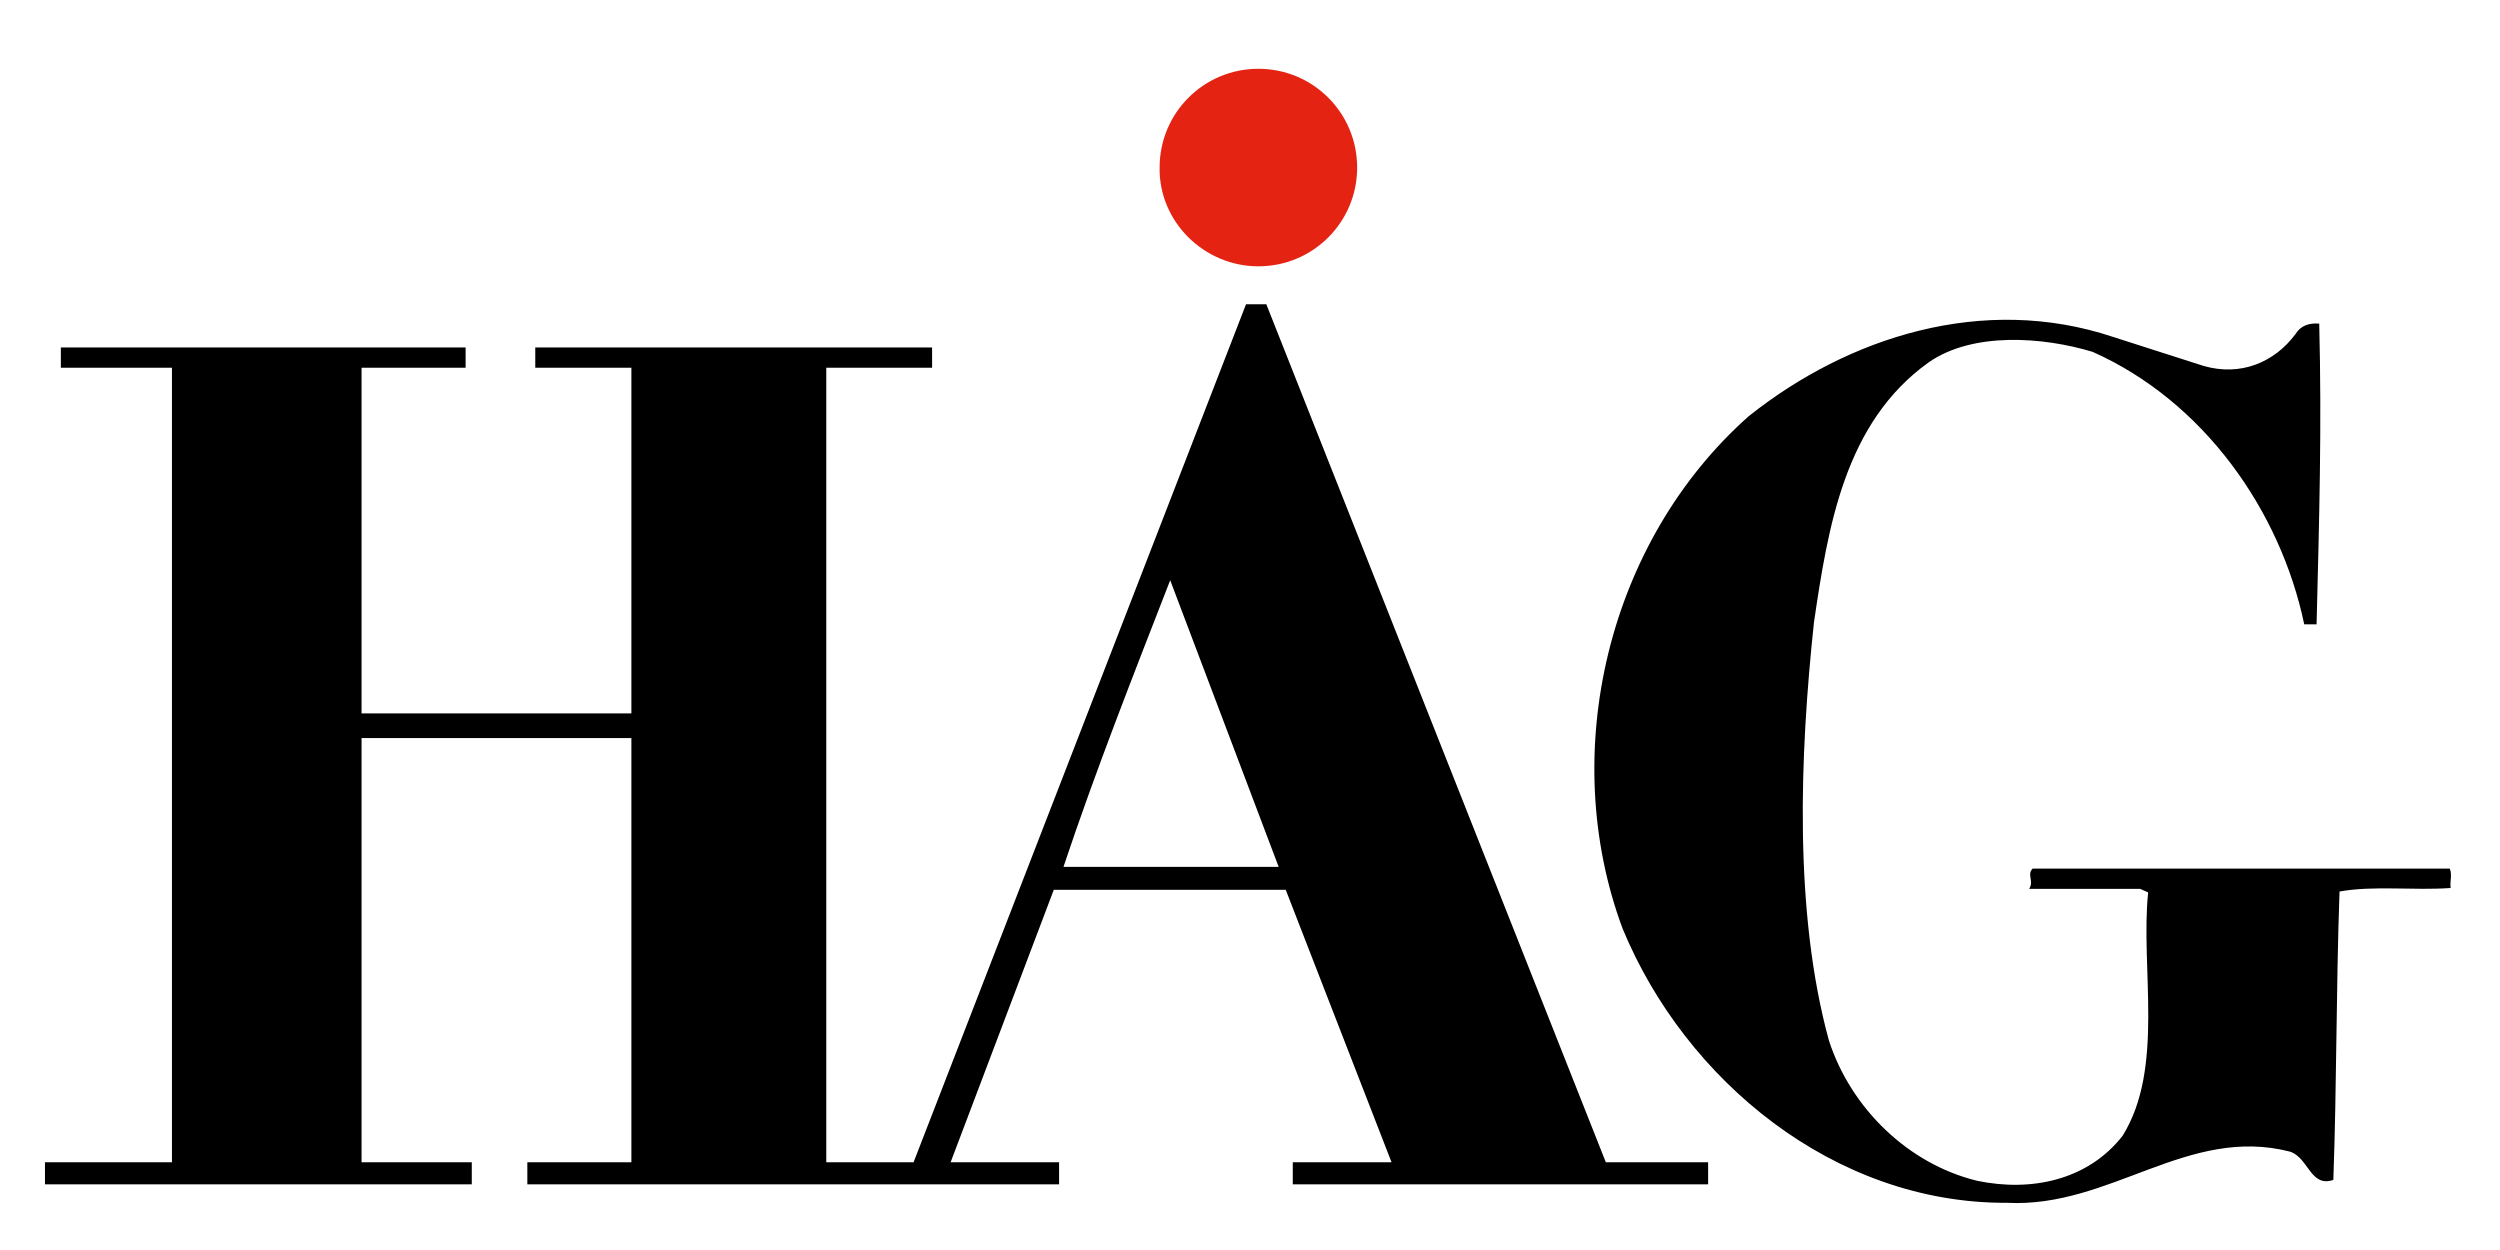 <?xml version="1.0" encoding="utf-8"?>
<!-- Generator: Adobe Illustrator 24.3.0, SVG Export Plug-In . SVG Version: 6.00 Build 0)  -->
<svg version="1.1" id="Layer_1" xmlns="http://www.w3.org/2000/svg" xmlns:xlink="http://www.w3.org/1999/xlink" x="0px" y="0px"
	 viewBox="0 0 283.5 141.7" style="enable-background:new 0 0 283.5 141.7;" xml:space="preserve">
<style type="text/css">
	.st0{fill:#E42313;}
</style>
<g>
	<path class="st0" d="M142.7,30.2c6.2,0,11.2-5,11.2-11.2c0-6.2-5-11.2-11.2-11.2c-6.2,0-11.2,5-11.2,11.2
		C131.4,25.1,136.5,30.2,142.7,30.2z"/>
</g>
<g>
	<path d="M249.9,41.5c4.2,1.2,8-0.4,10.4-3.6c0.6-1,1.6-1.3,2.7-1.2c0.3,11.9,0,22.1-0.3,34.1h-1.4c-2.7-12.9-11.4-25.3-24-30.9
		c-5.6-1.7-13.6-2.3-18.6,1.2c-9.5,6.8-11.4,18.6-13,29.5c-1.6,15-2.3,32.8,1.7,47.4c2.5,7.7,9,14,16.8,15.9
		c6.2,1.3,12.6-0.1,16.5-5.1c4.8-7.7,2-19.1,2.9-27.6l-0.9-0.4c-4.2,0-8.5,0-12.6,0c0.6-0.9-0.3-1.6,0.4-2.3h47.3
		c0.3,0.7,0,1.4,0.1,2.2c-4.2,0.3-8.8-0.3-12.6,0.4c-0.4,11.6-0.3,21.4-0.7,32.7c-2.6,0.9-2.8-2.5-4.9-3.2
		c-11.6-3-20.4,6.4-32.1,5.8c-19.6,0.1-36.5-13.9-43.6-31.1c-7.4-19.9-1.7-43.9,14.3-58.1c11.3-9,26.6-13.9,41.3-9L249.9,41.5z"/>
	<path d="M5.1,131.8h14.4V41.7H6.9v-2.3h45.9v2.3H41v39.2h30.6V41.7H60.7v-2.3h45v2.3H93.7v90.1h9.9l37.7-97.3h2.3l38.5,97.3h11.6
		v2.5h-47.1v-2.5h11.2l-12-30.9h-26.3l-11.7,30.9h12.3v2.5H59.8v-2.5h11.8V83.7H41v48.1h12.5v2.5H5.1V131.8z M145,98.3l-12.3-32.5
		c-4.2,10.8-8.5,21.7-12.1,32.5H145z"/>
</g>
</svg>
